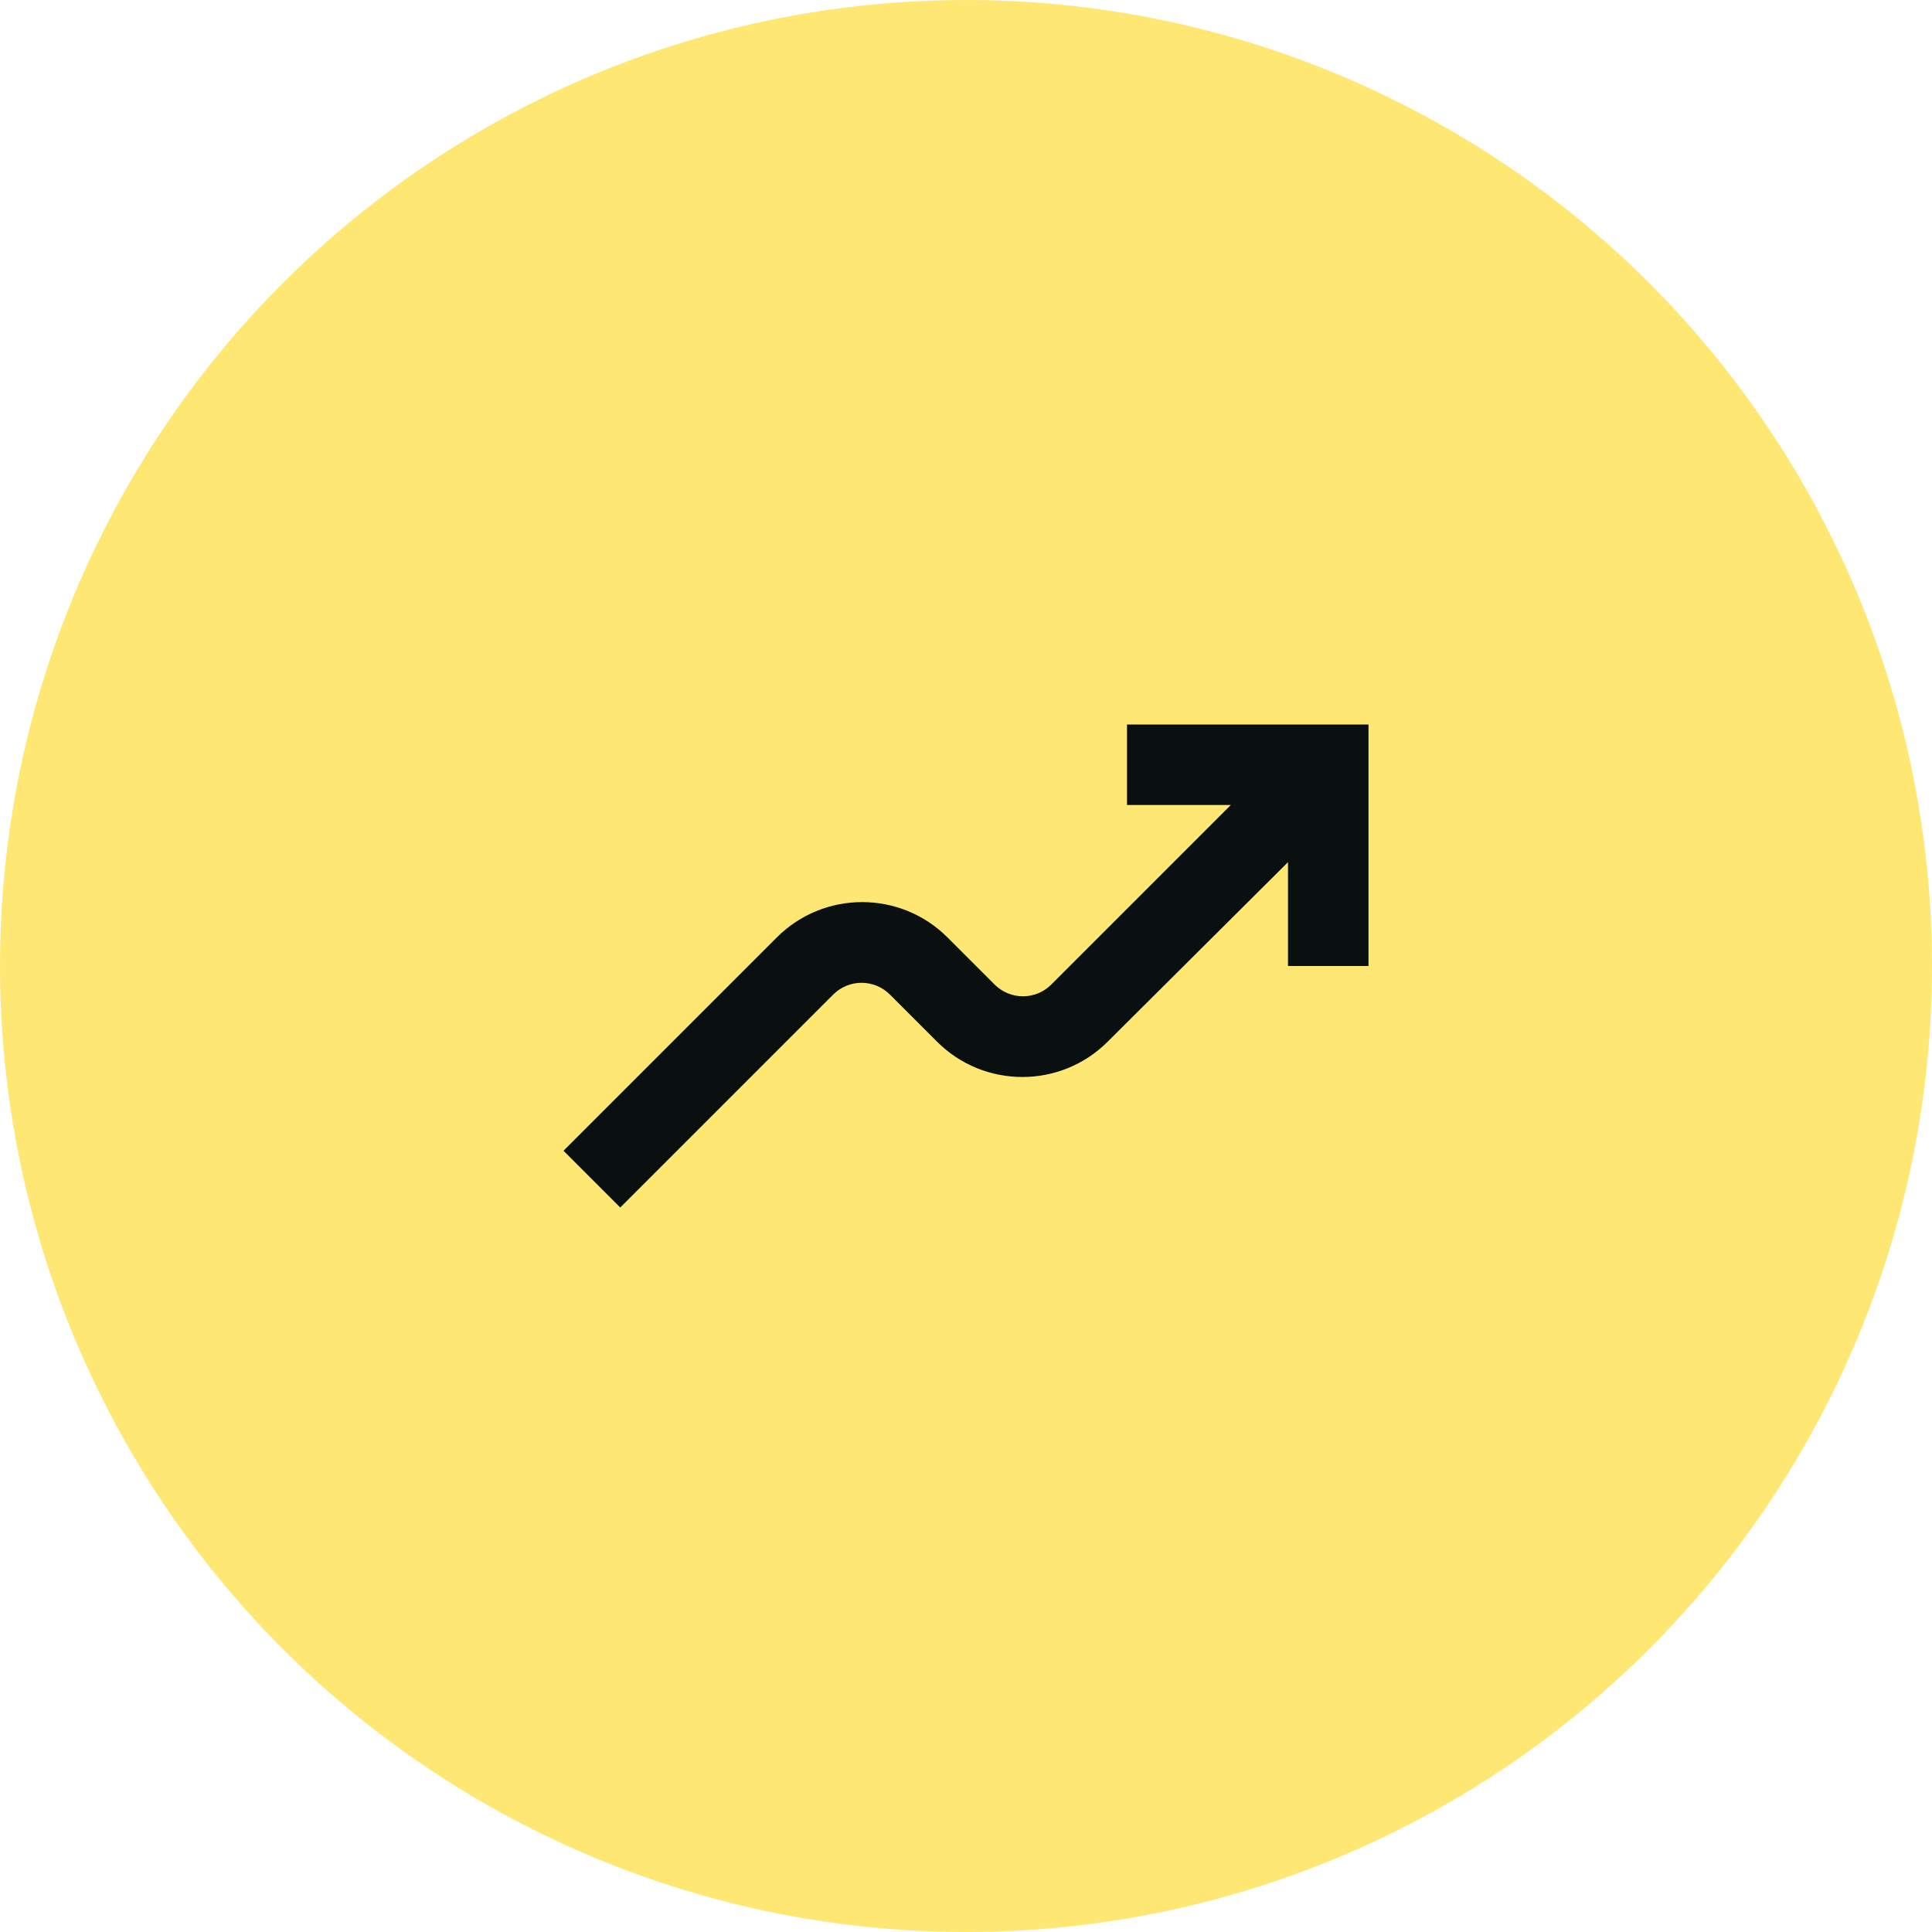 <svg width="48" height="48" viewBox="0 0 48 48" fill="none" xmlns="http://www.w3.org/2000/svg">
<circle cx="24" cy="24" r="24" fill="#FFE774"/>
<path d="M32 21.42V24H34V18H28V20H30.58L26.12 24.46C25.73 24.85 25.1 24.85 24.71 24.46L23.54 23.29C22.37 22.12 20.47 22.12 19.3 23.29L14 28.59L15.41 30L20.7 24.71C21.09 24.32 21.72 24.32 22.11 24.71L23.28 25.88C24.45 27.05 26.35 27.05 27.52 25.88L32 21.42Z" fill="#09100F"/>
</svg>
